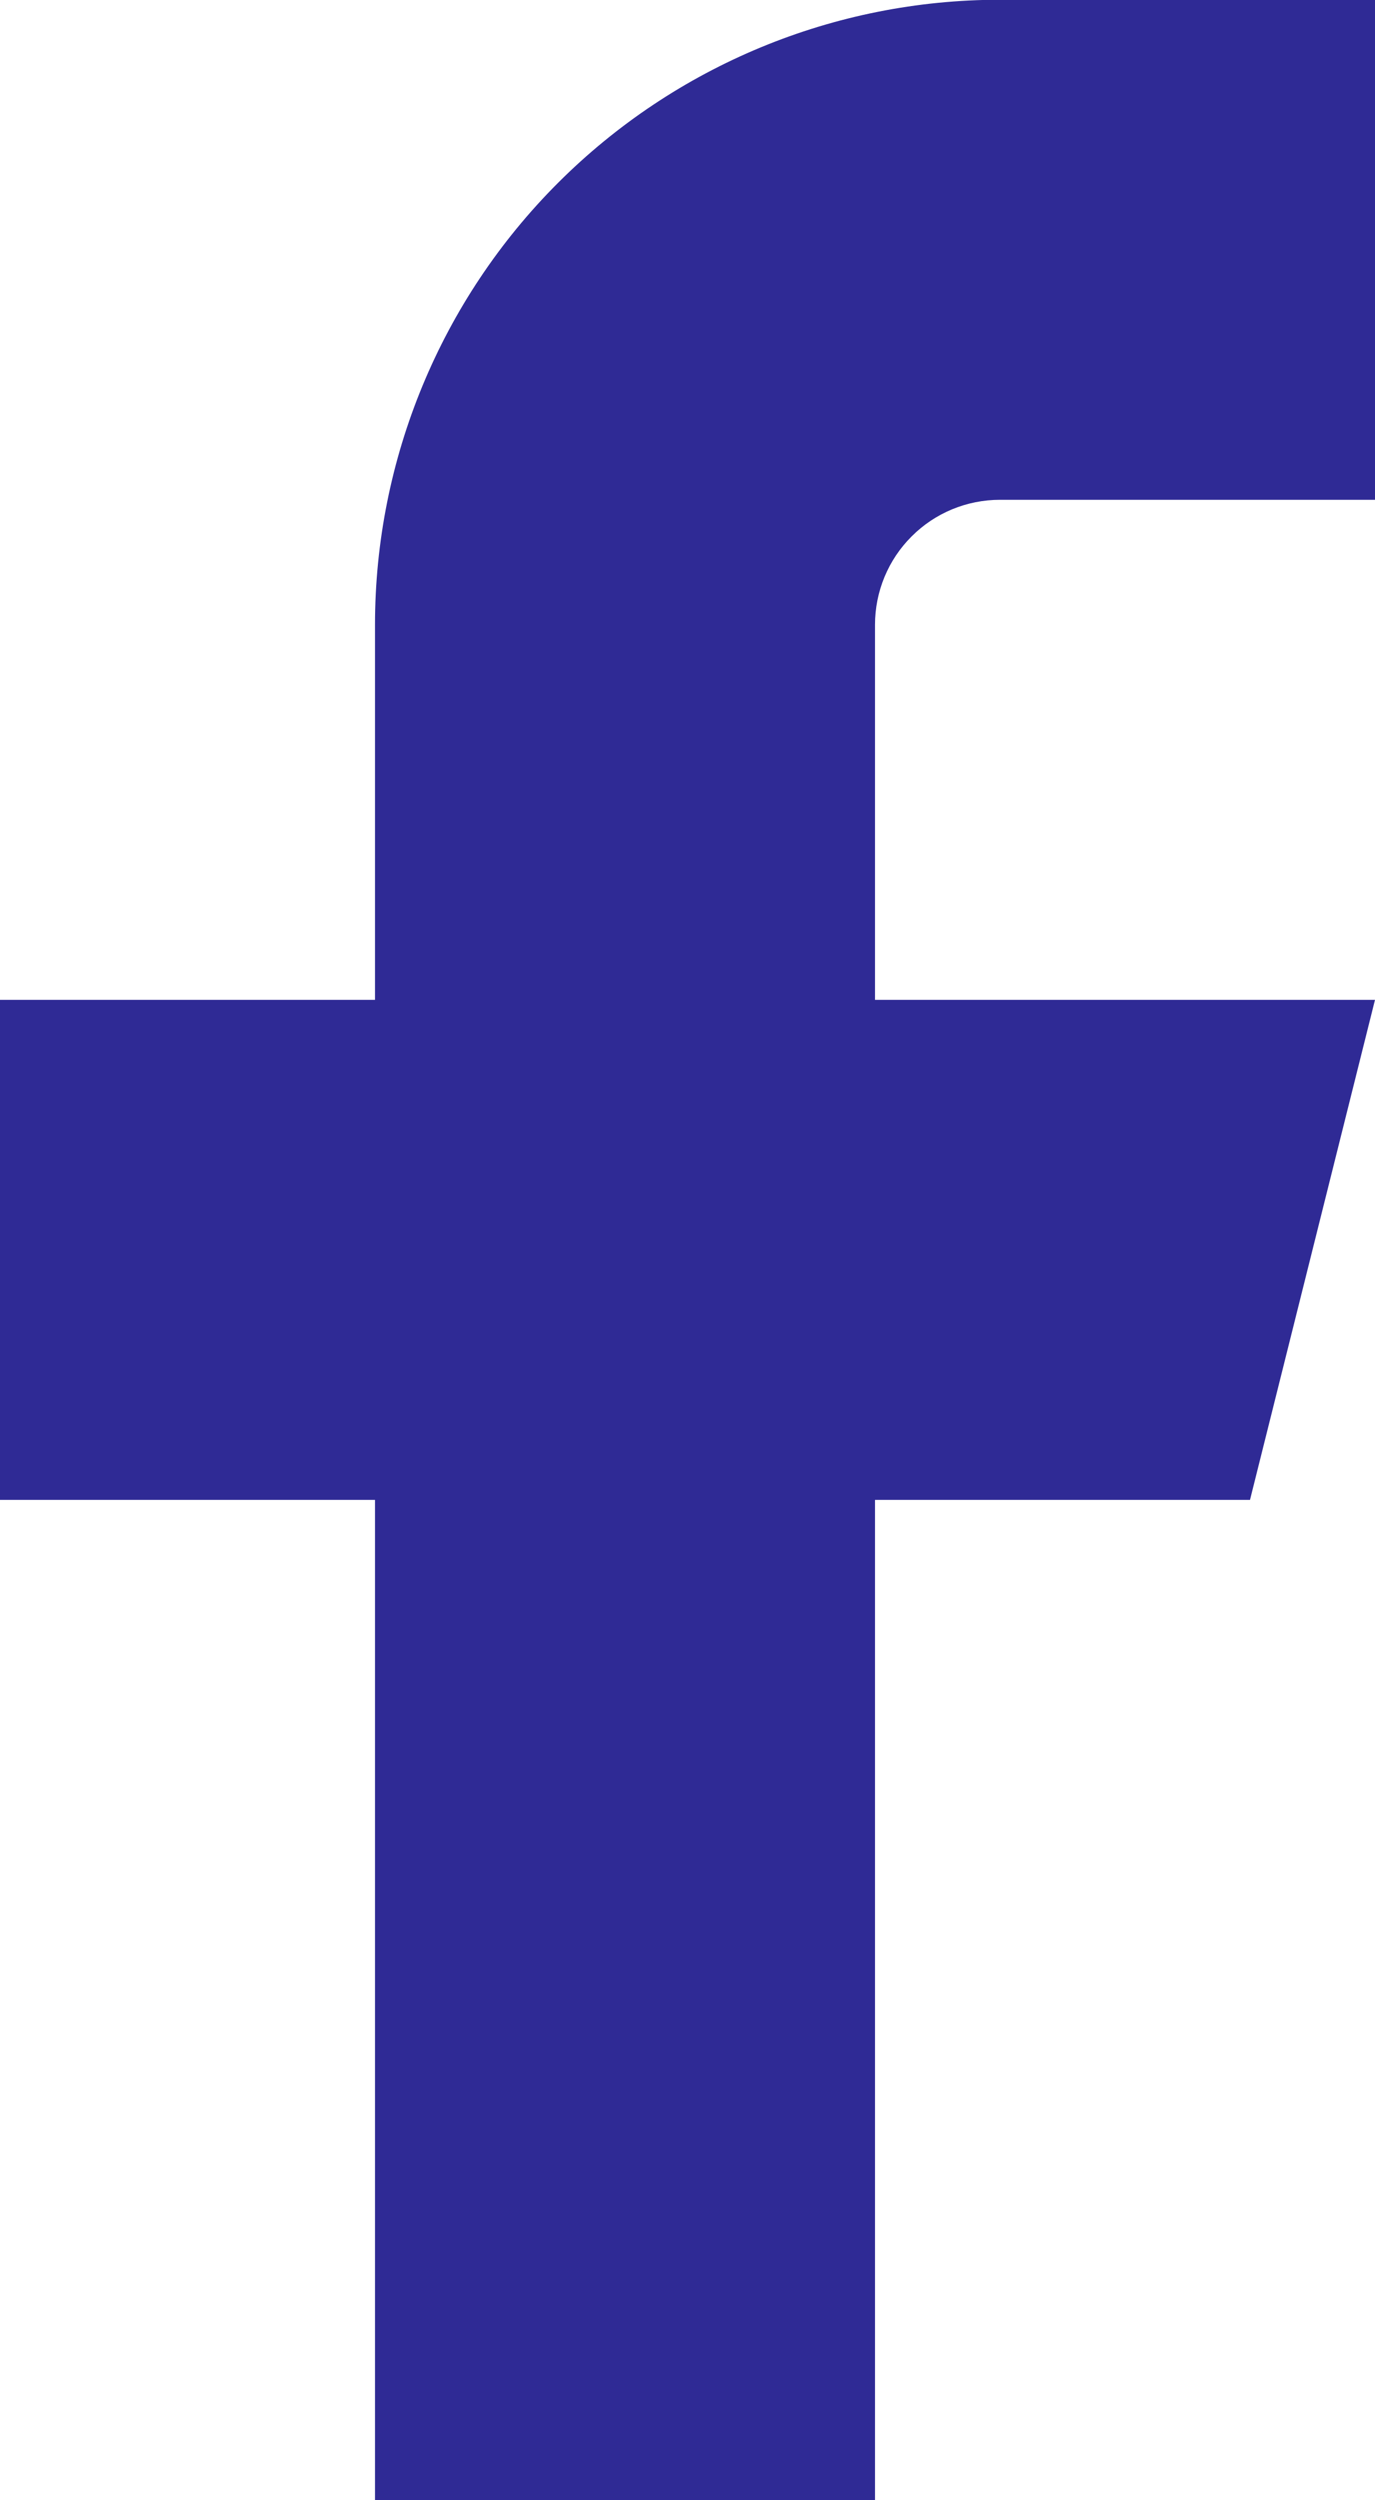 <svg xmlns="http://www.w3.org/2000/svg" width="11" height="20" viewBox="0 0 11 20" fill="none"><path d="M11 -0.002H8C6.674 -0.002 5.402 0.525 4.464 1.463C3.527 2.4 3 3.672 3 4.998V7.998H0V11.998H3V19.998H7V11.998H10L11 7.998H7V4.998C7 4.733 7.105 4.478 7.293 4.291C7.48 4.103 7.735 3.998 8 3.998H11V-0.002Z" fill="#2F2A95"></path></svg>